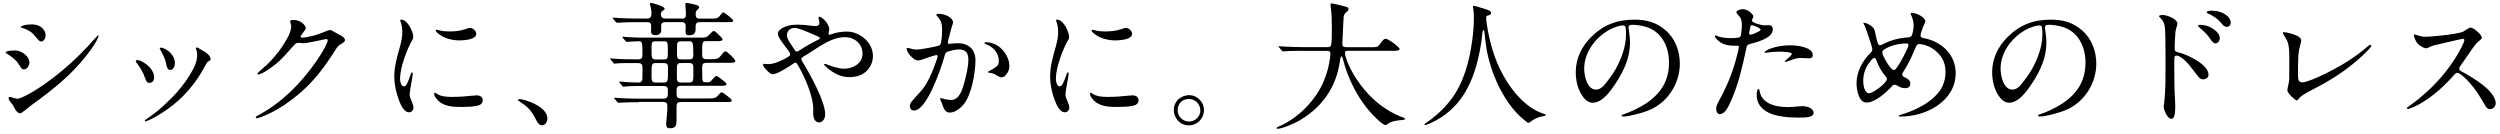<svg width="298" height="16" viewBox="0 0 298 16" fill="none" xmlns="http://www.w3.org/2000/svg">
<g clip-path="url(#clip0_2414_2288)">
<path d="M2.3 7.759C2.038 7.303 1.651 6.932 0.972 6.492C0.709 6.33 0.678 6.299 0.678 6.252C0.678 6.106 1.134 6.013 1.798 6.013C2.462 6.013 3.505 6.615 3.505 7.473C3.505 7.782 3.258 8.268 2.856 8.268C2.663 8.268 2.563 8.222 2.308 7.766L2.3 7.759ZM1.651 12.741C1.505 12.463 1.474 12.416 1.196 12.092C1.064 11.93 1.018 11.767 1.018 11.69C1.018 11.613 1.08 11.559 1.165 11.559C1.25 11.559 1.358 11.59 1.636 11.675C1.883 11.736 2.022 11.775 2.076 11.775C2.177 11.775 2.517 11.675 2.965 11.451C4.44 10.701 5.961 9.62 7.313 8.5C8.804 7.264 9.97 6.113 11.445 4.445C11.608 4.267 11.669 4.221 11.708 4.221C11.747 4.221 11.754 4.252 11.754 4.283C11.754 4.399 11.445 5.078 10.843 5.905C9.738 7.426 8.456 8.778 7.066 9.96C5.961 10.902 5.22 11.466 3.613 12.633C3.482 12.733 3.405 12.795 3.096 13.057C2.656 13.413 2.509 13.498 2.416 13.498C2.138 13.498 1.93 13.289 1.651 12.748V12.741ZM4.455 4.63L3.984 4.082C3.737 3.804 3.273 3.518 2.686 3.333C2.509 3.286 2.439 3.256 2.439 3.217C2.439 3.201 2.54 3.117 2.779 3.039C3.019 2.962 3.413 2.908 3.721 2.908C4.355 2.908 4.919 3.07 5.259 3.619C5.374 3.796 5.436 4.005 5.436 4.221C5.436 4.499 5.259 4.947 4.903 4.947C4.772 4.947 4.664 4.87 4.448 4.623L4.455 4.63Z" fill="black"/>
<path d="M17.269 9.249C17.076 8.616 16.682 8.014 16.296 7.511C16.234 7.434 16.18 7.349 16.18 7.303C16.18 7.226 16.281 7.156 16.358 7.156C16.744 7.156 17.431 7.581 17.787 7.967C18.127 8.322 18.374 8.763 18.374 9.265C18.374 9.69 18.034 9.883 17.841 9.883C17.563 9.883 17.416 9.721 17.277 9.249H17.269ZM17.238 14.394C17.238 14.394 17.339 14.278 17.547 14.131C18.297 13.629 19.007 13.042 19.416 12.671C20.683 11.52 21.734 10.385 22.63 8.925C23.07 8.214 23.503 7.419 23.503 6.554C23.503 6.345 23.472 6.129 23.387 5.92C23.371 5.874 23.356 5.82 23.356 5.774C23.356 5.712 23.402 5.658 23.472 5.658C23.541 5.658 23.618 5.689 24.12 6.013C24.167 6.044 24.198 6.059 24.298 6.113C24.36 6.144 24.445 6.191 24.576 6.291C24.87 6.5 25.109 6.778 25.109 7.056C25.109 7.156 25.094 7.172 24.769 7.365C24.723 7.396 24.638 7.496 24.445 7.851C24.12 8.469 23.858 8.902 23.549 9.358C22.205 11.319 20.552 12.795 18.49 13.946C17.972 14.239 17.401 14.479 17.339 14.479C17.292 14.479 17.238 14.432 17.238 14.378V14.394ZM19.818 7.666C19.756 7.295 19.671 7.063 19.494 6.677L19.231 6.144C19.084 5.882 19.038 5.789 19.038 5.758C19.038 5.696 19.123 5.681 19.169 5.681C19.463 5.681 19.996 5.944 20.367 6.361C20.675 6.716 20.853 7.071 20.853 7.511C20.853 7.82 20.691 8.338 20.305 8.338C20.011 8.338 19.903 8.098 19.818 7.674V7.666Z" fill="black"/>
<path d="M30.493 13.969C30.493 13.922 30.539 13.868 30.67 13.806C30.879 13.691 31.396 13.405 31.79 13.158C33.636 11.991 35.343 10.369 36.687 8.662C37.452 7.704 38.116 6.762 38.68 5.743C38.858 5.418 39.066 4.947 39.066 4.831C39.066 4.731 39.005 4.653 38.904 4.653C38.858 4.653 38.773 4.669 38.642 4.7C38.17 4.816 36.487 5.155 36.209 5.155C36.108 5.155 35.706 5.109 35.621 5.109H35.536C35.343 5.109 35.212 5.186 34.988 5.449L34.455 6.051C33.598 7.009 33.142 7.465 32.362 8.029C31.52 8.647 30.948 8.886 30.802 8.886C30.74 8.886 30.686 8.855 30.686 8.786C30.686 8.755 30.732 8.67 31.172 8.284C31.659 7.859 31.837 7.697 32.084 7.457C32.455 7.086 32.941 6.499 33.335 5.982C33.629 5.596 33.953 5.071 34.262 4.522C34.54 4.02 34.718 3.503 34.718 3.147C34.718 3.085 34.687 2.939 34.617 2.707C34.602 2.645 34.587 2.576 34.587 2.545C34.587 2.429 34.687 2.383 34.957 2.383C35.312 2.383 35.637 2.46 35.93 2.661C36.224 2.861 36.448 3.178 36.448 3.309C36.448 3.425 36.386 3.572 36.093 3.943C35.884 4.205 35.83 4.298 35.83 4.344C35.83 4.445 35.892 4.491 36.093 4.491C36.239 4.491 36.726 4.414 37.243 4.283C37.746 4.151 38.232 3.989 38.557 3.842C39.028 3.634 39.205 3.58 39.337 3.58C39.437 3.58 39.584 3.642 39.87 3.819C40.179 3.997 40.503 4.175 40.696 4.275C40.959 4.406 41.121 4.599 41.121 4.762C41.121 4.924 41.02 5.04 40.681 5.233C40.356 5.41 40.294 5.472 40.016 5.897C39.576 6.592 39.159 7.226 38.719 7.828C37.583 9.388 36.371 10.686 34.71 11.929C33.652 12.725 32.586 13.374 31.242 13.907C30.871 14.053 30.67 14.1 30.624 14.1C30.539 14.1 30.477 14.038 30.477 13.953L30.493 13.969Z" fill="black"/>
<path d="M49.115 4.816C48.498 5.92 47.687 8.044 47.687 9.388C47.687 9.666 47.787 10.3 48.142 10.3C48.289 10.3 48.42 10.168 48.551 9.898C48.745 9.496 48.907 8.987 48.976 8.809C49.007 8.732 49.038 8.631 49.123 8.631C49.208 8.631 49.208 8.763 49.208 8.824C49.208 8.902 49.123 9.373 49.077 9.651C48.976 10.153 48.83 11.049 48.83 11.288C48.83 11.512 48.93 11.759 49.092 12.13C49.193 12.339 49.285 12.601 49.285 12.841C49.285 13.15 49.046 13.389 48.737 13.389C48.335 13.389 47.972 12.887 47.795 12.516C47.308 11.443 46.999 10.261 46.999 9.079C46.999 7.897 47.354 6.708 47.679 5.542C47.825 4.993 47.957 4.437 47.957 3.858C47.957 3.472 47.91 3 47.748 2.576C47.733 2.529 47.702 2.444 47.702 2.413C47.702 2.367 47.764 2.336 47.818 2.336C48.582 2.336 49.262 3.781 49.262 4.414C49.262 4.561 49.216 4.692 49.131 4.816H49.115ZM54.097 11.543C54.908 11.543 55.395 11.497 56.044 11.427C56.306 11.396 56.677 11.366 56.809 11.366C57.195 11.366 57.542 11.543 57.542 11.953C57.542 12.362 57.202 12.555 56.832 12.617C56.283 12.717 55.773 12.748 55.148 12.748H54.723C53.943 12.748 52.923 12.648 52.275 12.037C52.066 11.829 51.757 11.505 51.757 11.196C51.757 11.149 51.757 11.049 51.842 11.049C51.888 11.049 51.989 11.111 52.05 11.165C52.553 11.505 53.217 11.551 53.835 11.551H54.113L54.097 11.543ZM56.77 4.035C56.77 4.731 55.279 4.816 54.777 4.816C53.951 4.816 53.07 4.607 52.39 4.12C52.112 3.927 51.935 3.719 51.935 3.618C51.935 3.557 51.996 3.541 52.066 3.541C52.097 3.541 52.151 3.557 52.375 3.618C52.746 3.719 53.186 3.75 53.572 3.75C54.19 3.75 54.885 3.688 55.534 3.456C55.812 3.356 55.943 3.325 56.021 3.325C56.361 3.325 56.77 3.665 56.77 4.035Z" fill="black"/>
<path d="M64.618 14.942C64.262 14.942 64.054 14.571 63.907 14.293C63.644 13.791 63.389 13.32 62.995 12.918C62.717 12.625 62.269 12.316 61.922 12.092C61.821 12.03 61.744 11.976 61.744 11.93C61.744 11.829 61.875 11.814 61.937 11.814C62.292 11.814 63.088 12.092 63.513 12.285C64.247 12.609 65.251 13.227 65.251 14.146C65.251 14.486 65.004 14.942 64.618 14.942Z" fill="black"/>
<path d="M76.134 12.184C75.485 12.184 74.821 12.184 74.35 12.215C74.156 12.231 74.025 12.231 73.909 12.246C73.732 12.262 73.685 12.277 73.616 12.2L73.322 11.86C73.237 11.76 73.207 11.713 73.207 11.682C73.207 11.651 73.253 11.651 73.268 11.651L73.979 11.698C74.836 11.744 75.454 11.76 76.203 11.76H79.077C79.579 11.76 79.61 11.466 79.61 11.095V10.902C79.61 10.477 79.579 10.253 79.092 10.253H76.675C76.026 10.253 75.524 10.253 75.215 10.269C74.906 10.284 74.775 10.284 74.388 10.331C74.288 10.346 74.242 10.331 74.141 10.199L73.948 9.96C73.871 9.859 73.801 9.782 73.801 9.751C73.801 9.72 73.817 9.72 73.863 9.72C73.963 9.72 74.898 9.836 76.118 9.836C76.505 9.836 76.574 9.612 76.574 9.272V9.079C76.574 8.755 76.59 8.431 76.59 8.106C76.59 7.666 76.458 7.519 76.018 7.519H75.632C74.983 7.519 73.879 7.504 73.461 7.565L73.253 7.596C73.207 7.596 73.191 7.581 73.106 7.48L72.797 7.11C72.735 7.032 72.712 7.009 72.712 6.994C72.712 6.978 72.728 6.963 72.774 6.963C72.82 6.963 73.261 7.009 73.94 7.04C74.234 7.056 74.975 7.071 75.709 7.071H76.111C76.551 7.071 76.582 6.808 76.582 6.453C76.582 4.932 76.535 4.916 76.08 4.916C75.655 4.916 75.153 4.978 74.944 4.978L74.705 4.993C74.659 4.993 74.62 4.962 74.558 4.877L74.249 4.522C74.187 4.445 74.187 4.422 74.187 4.406C74.187 4.375 74.218 4.375 74.234 4.375C74.319 4.375 74.589 4.406 75.029 4.437C75.709 4.484 76.296 4.484 77.184 4.484H83.657C84.043 4.484 84.275 4.468 84.615 4.059C84.793 3.866 85.001 3.688 85.071 3.688C85.248 3.688 85.766 4.221 85.966 4.437C86.028 4.499 86.129 4.63 86.129 4.677C86.129 4.823 85.951 4.901 85.689 4.901H84.198C83.696 4.901 83.696 5.032 83.696 6.422C83.696 6.808 83.742 7.056 84.198 7.056H84.862C85.318 7.056 85.627 7.04 85.936 6.615C86.245 6.191 86.407 6.113 86.484 6.113C86.677 6.113 87.65 7.071 87.65 7.264C87.65 7.457 87.357 7.488 87.102 7.488H84.213C83.742 7.488 83.696 7.697 83.696 8.122C83.696 8.546 83.696 8.994 83.711 9.242C83.727 9.682 83.773 9.805 84.136 9.805H84.445C84.653 9.805 84.754 9.659 84.931 9.45C85.156 9.187 85.318 9.048 85.403 9.048C85.488 9.048 86.021 9.435 86.245 9.635C86.422 9.782 86.6 9.929 86.6 10.006C86.6 10.184 86.391 10.23 86.129 10.23H81.147C80.645 10.23 80.645 10.539 80.645 10.941V11.088C80.645 11.512 80.676 11.736 81.209 11.736H84.484C85.194 11.736 85.325 11.706 85.75 11.203C85.835 11.103 85.928 11.01 86.044 11.01C86.191 11.01 87.225 11.806 87.225 11.953C87.225 12.115 87.079 12.161 86.886 12.161H81.178C80.776 12.161 80.645 12.293 80.645 12.694V14.27C80.645 14.834 80.629 15.289 79.88 15.289C79.494 15.289 79.409 15.127 79.409 14.772C79.409 14.463 79.455 14.169 79.486 13.861C79.532 13.459 79.548 13.034 79.548 12.625C79.548 12.269 79.37 12.153 79.03 12.153H76.111L76.134 12.184ZM81.278 2.228C81.649 2.228 81.765 2.051 81.765 1.695C81.765 1.402 81.734 1.178 81.718 0.946C81.703 0.753 81.687 0.606 81.687 0.521C81.687 0.39 81.772 0.344 81.88 0.344C81.927 0.344 82.776 0.506 83.101 0.622C83.201 0.652 83.34 0.768 83.34 0.846C83.34 0.977 83.263 1.054 83.101 1.185C82.939 1.317 82.923 1.525 82.923 1.718C82.923 2.074 83.055 2.22 83.41 2.22H84.692C85.503 2.22 85.549 2.22 86.036 1.603C86.121 1.502 86.167 1.471 86.214 1.471C86.345 1.471 87.395 2.298 87.395 2.444C87.395 2.591 87.349 2.638 86.955 2.638H83.418C82.977 2.638 82.916 2.846 82.916 3.255V3.479C82.916 4.082 82.607 4.205 82.058 4.205C81.796 4.205 81.718 4.043 81.718 3.819C81.718 3.58 81.734 3.348 81.734 3.124C81.734 2.815 81.587 2.638 81.278 2.638H79.332C78.992 2.638 78.814 2.738 78.814 3.109V3.711C78.814 3.92 78.552 4.198 78.15 4.198C77.856 4.198 77.601 4.097 77.601 3.758C77.601 3.564 77.617 3.371 77.617 3.194C77.617 2.838 77.57 2.645 77.161 2.645H75.941C75.292 2.645 74.906 2.63 74.218 2.676L73.747 2.707C73.554 2.723 73.485 2.723 73.392 2.607L73.168 2.344C73.067 2.228 73.021 2.182 73.021 2.135C73.021 2.105 73.067 2.105 73.083 2.105C73.33 2.105 73.554 2.135 73.793 2.151C74.543 2.182 75.269 2.213 76.018 2.213H77.169C77.509 2.213 77.656 1.989 77.656 1.664C77.656 1.34 77.64 1.031 77.509 0.645C77.493 0.614 77.462 0.544 77.462 0.498C77.462 0.398 77.547 0.351 77.625 0.351C77.74 0.351 78.358 0.544 78.629 0.645C78.984 0.776 79.231 0.938 79.231 1.031C79.231 1.124 79.131 1.193 79.054 1.239C78.845 1.371 78.775 1.502 78.775 1.726C78.775 2.066 79.015 2.213 79.324 2.213H81.27L81.278 2.228ZM79.138 7.079C79.579 7.079 79.61 7.017 79.61 6.044C79.61 4.993 79.563 4.924 79.138 4.924H78.15C77.648 4.924 77.663 5.071 77.663 6.013C77.663 6.901 77.694 7.087 78.15 7.087H79.138V7.079ZM78.165 7.519C77.663 7.519 77.663 7.635 77.663 9.141C77.663 9.612 77.71 9.836 78.165 9.836H79.123C79.641 9.836 79.625 9.643 79.625 8.199C79.625 7.697 79.579 7.519 79.123 7.519H78.165ZM81.201 7.519C80.73 7.519 80.683 7.666 80.683 8.268V9.11C80.683 9.659 80.73 9.836 81.185 9.836H82.128C82.468 9.836 82.63 9.759 82.645 9.249C82.661 9.01 82.645 8.539 82.645 8.098C82.645 7.759 82.614 7.511 82.143 7.511H81.201V7.519ZM82.143 7.079C82.614 7.079 82.645 6.87 82.645 6.461C82.645 4.955 82.56 4.924 82.143 4.924H81.201C80.745 4.924 80.699 5.101 80.699 5.573V6.368C80.699 6.839 80.683 7.079 81.201 7.079H82.143Z" fill="black"/>
<path d="M96.927 13.629C96.927 13.42 96.942 13.204 96.942 12.995C96.942 11.744 96.247 9.944 95.629 8.732C95.436 8.346 95.243 7.952 95.011 7.596C94.965 7.535 94.895 7.465 94.834 7.465C94.772 7.465 94.656 7.511 94.587 7.566C94.085 7.921 92.656 8.848 92.123 8.848C91.883 8.848 91.559 8.585 91.234 8.199C91.149 8.122 90.956 7.859 90.956 7.728C90.956 7.65 91.018 7.612 91.118 7.612C91.25 7.612 91.474 7.643 91.651 7.643C92.269 7.643 93.351 7.156 93.891 6.816C94.085 6.685 94.185 6.623 94.185 6.507C94.185 6.361 94.123 6.268 94.023 6.106C93.876 5.897 93.698 5.65 93.598 5.542C92.849 4.553 92.725 4.275 92.725 4.005C92.725 3.634 93.212 3.325 93.598 3.178C94.1 2.985 94.571 2.939 95.104 2.939C95.606 2.939 96.108 2.985 96.61 3.055C96.803 3.086 97.012 3.101 97.213 3.101C97.537 3.101 97.668 2.985 97.668 2.715C97.668 2.599 97.638 2.475 97.607 2.344C97.591 2.267 97.56 2.151 97.56 2.105C97.56 2.043 97.607 1.989 97.676 1.989C97.939 1.989 98.843 2.769 98.843 3.51C98.843 3.588 98.827 3.704 98.796 3.819C98.781 3.866 98.765 3.966 98.765 4.012C98.765 4.074 98.796 4.144 98.912 4.144C98.958 4.144 99.105 4.082 99.206 4.043C99.793 3.835 100.457 3.765 100.943 3.765C102.504 3.765 104.056 5.063 104.056 6.685C104.056 7.318 103.794 7.936 103.376 8.384C102.844 8.971 102.017 9.195 101.252 9.195C100.264 9.195 99.437 8.77 98.688 8.16C98.348 7.867 98.232 7.759 98.232 7.674C98.232 7.627 98.294 7.612 98.333 7.612C98.379 7.612 98.433 7.627 98.464 7.643C99.198 7.921 99.939 8.191 100.604 8.191C101.677 8.191 102.813 7.573 102.813 6.391C102.813 5.21 101.855 4.43 100.704 4.43C98.92 4.43 97.267 5.889 95.791 6.731C95.676 6.793 95.513 6.894 95.513 7.04C95.513 7.117 95.529 7.156 95.691 7.426C96.533 8.786 98.364 12.084 98.364 13.637C98.364 14.038 98.124 14.594 97.638 14.594C97.151 14.594 96.942 14.061 96.942 13.637L96.927 13.629ZM95.367 5.959C96.046 5.519 96.78 5.102 97.506 4.746C97.591 4.715 97.715 4.646 97.715 4.538C97.715 4.437 97.614 4.391 97.537 4.36C97.259 4.244 96.989 4.121 96.711 4.005C96.162 3.765 95.166 3.325 94.718 3.325C94.2 3.325 93.806 3.68 93.806 4.198C93.806 4.715 94.394 5.41 94.648 5.835C94.78 6.044 94.841 6.144 94.973 6.144C95.089 6.144 95.235 6.044 95.359 5.967L95.367 5.959Z" fill="black"/>
<path d="M108.057 5.843C108.057 5.766 108.119 5.712 108.204 5.712C108.304 5.712 108.575 5.789 108.737 5.843C108.914 5.889 109.108 5.905 109.308 5.905C109.71 5.905 111.239 5.627 111.873 5.449C112.081 5.387 112.135 5.271 112.197 4.932C112.274 4.476 112.298 4.005 112.298 3.534C112.298 2.784 112.166 2.429 111.68 1.896C111.649 1.865 111.618 1.834 111.618 1.78C111.618 1.664 111.796 1.649 111.881 1.649C112.722 1.649 113.603 2.12 113.603 2.684C113.603 2.761 113.503 3.039 113.456 3.186C113.309 3.688 113.116 4.437 113.016 4.839C113 4.916 112.985 5.032 112.985 5.078C112.985 5.179 113.047 5.225 113.147 5.225C113.279 5.225 113.487 5.194 113.696 5.179C113.858 5.163 114.005 5.148 114.136 5.148C115.434 5.148 116.275 5.859 116.275 7.195C116.275 8.639 115.804 11.312 114.877 12.432C114.491 12.903 113.827 13.42 113.224 13.42C112.676 13.42 112.498 12.98 112.267 12.3C112.22 12.169 112.166 12.092 112.104 11.899C112.089 11.852 112.058 11.798 112.058 11.767C112.058 11.721 112.089 11.69 112.143 11.69C112.174 11.69 112.244 11.706 112.29 11.721C112.552 11.821 113.101 11.914 113.379 11.914C114.368 11.914 114.723 10.647 114.939 9.867C115.179 8.979 115.426 7.967 115.426 7.11C115.426 6.33 115.132 5.897 114.321 5.897C113.866 5.897 113.425 6.013 113.008 6.137C112.746 6.214 112.668 6.376 112.607 6.623C112.251 7.936 110.513 13.173 108.961 13.173C108.636 13.173 108.459 12.949 108.459 12.656C108.459 12.285 108.636 12.107 109.548 11.118C110.313 10.292 110.637 9.659 111.069 8.655C111.317 8.106 111.494 7.566 111.718 6.932C111.749 6.855 111.765 6.77 111.765 6.693C111.765 6.631 111.734 6.561 111.649 6.561C111.456 6.561 110.614 6.855 109.88 7.11C109.733 7.156 109.556 7.21 109.455 7.21C108.837 7.21 108.073 6.206 108.073 5.835L108.057 5.843ZM120.045 8.732C119.852 9.056 119.62 9.218 119.396 9.218C119.334 9.218 119.203 9.234 118.793 8.979C118.407 8.74 118.276 8.716 117.905 8.67C117.789 8.655 117.758 8.624 117.758 8.593C117.758 8.546 117.936 8.446 118.037 8.4C118.392 8.207 118.6 8.091 118.848 7.867C119.01 7.72 119.056 7.542 119.056 7.202C119.056 6.345 118.407 5.611 117.581 5.287C117.496 5.256 117.357 5.21 117.357 5.109C117.357 5.047 117.419 5.032 117.473 5.032C118.137 5.032 118.724 5.256 119.18 5.635C119.744 6.09 120.315 6.963 120.315 7.859C120.315 8.214 120.199 8.508 120.052 8.747L120.045 8.732Z" fill="black"/>
<path d="M127.29 4.816C126.672 5.92 125.861 8.044 125.861 9.388C125.861 9.666 125.961 10.3 126.317 10.3C126.463 10.3 126.595 10.168 126.726 9.898C126.919 9.496 127.081 8.987 127.151 8.809C127.182 8.732 127.213 8.631 127.298 8.631C127.383 8.631 127.383 8.763 127.383 8.824C127.383 8.902 127.298 9.373 127.251 9.651C127.151 10.153 127.004 11.049 127.004 11.288C127.004 11.512 127.105 11.759 127.267 12.13C127.367 12.339 127.46 12.601 127.46 12.841C127.46 13.15 127.22 13.389 126.911 13.389C126.51 13.389 126.147 12.887 125.969 12.516C125.483 11.443 125.174 10.261 125.174 9.079C125.174 7.897 125.529 6.708 125.853 5.542C126 4.993 126.131 4.437 126.131 3.858C126.131 3.472 126.085 3 125.923 2.576C125.907 2.529 125.876 2.444 125.876 2.413C125.876 2.367 125.938 2.336 125.992 2.336C126.757 2.336 127.437 3.781 127.437 4.414C127.437 4.561 127.39 4.692 127.305 4.816H127.29ZM132.272 11.543C133.083 11.543 133.57 11.497 134.218 11.427C134.481 11.396 134.852 11.366 134.983 11.366C135.369 11.366 135.717 11.543 135.717 11.953C135.717 12.362 135.377 12.555 135.006 12.617C134.458 12.717 133.948 12.748 133.322 12.748H132.898C132.117 12.748 131.098 12.648 130.449 12.037C130.241 11.829 129.932 11.505 129.932 11.196C129.932 11.149 129.932 11.049 130.017 11.049C130.063 11.049 130.163 11.111 130.225 11.165C130.727 11.505 131.391 11.551 132.009 11.551H132.287L132.272 11.543ZM134.944 4.035C134.944 4.731 133.454 4.816 132.952 4.816C132.125 4.816 131.245 4.607 130.565 4.12C130.287 3.927 130.109 3.719 130.109 3.618C130.109 3.557 130.171 3.541 130.241 3.541C130.271 3.541 130.325 3.557 130.549 3.618C130.92 3.719 131.361 3.75 131.747 3.75C132.365 3.75 133.06 3.688 133.709 3.456C133.987 3.356 134.118 3.325 134.195 3.325C134.535 3.325 134.944 3.665 134.944 4.035Z" fill="black"/>
<path d="M143.518 13.142C143.518 14.054 142.784 14.942 141.703 14.942C140.622 14.942 139.919 14.03 139.919 13.127C139.919 11.891 140.992 11.342 141.718 11.342C142.777 11.342 143.518 12.215 143.518 13.142ZM140.374 13.127C140.374 13.876 140.977 14.486 141.734 14.486C142.429 14.486 143.078 13.938 143.078 13.158C143.078 12.524 142.591 11.798 141.703 11.798C140.815 11.798 140.374 12.493 140.374 13.127Z" fill="black"/>
<path d="M155.32 6.052C154.865 6.052 154.1 6.067 153.582 6.082C153.212 6.098 152.98 6.129 152.934 6.129C152.872 6.129 152.833 6.098 152.787 6.028L152.478 5.658C152.416 5.596 152.401 5.557 152.401 5.542C152.401 5.511 152.432 5.511 152.462 5.511C152.625 5.511 152.949 5.542 153.173 5.557C153.922 5.588 154.648 5.619 155.398 5.619H158.201C158.572 5.619 158.626 5.542 158.673 5.326C158.719 5.117 158.758 4.823 158.758 3.333C158.758 2.584 158.742 1.633 158.626 0.869C158.611 0.753 158.595 0.645 158.595 0.529C158.595 0.452 158.611 0.413 158.696 0.413C158.842 0.413 159.082 0.459 159.283 0.513C159.723 0.614 160.125 0.707 160.519 0.822C160.634 0.853 160.743 0.954 160.743 1.085C160.743 1.247 160.596 1.363 160.48 1.456C160.271 1.633 160.171 1.78 160.156 2.105L160.055 4.167C160.04 4.522 160.009 4.893 160.009 5.256C160.009 5.58 160.217 5.627 160.557 5.627H163.361C163.817 5.627 164.126 5.642 164.288 5.48C164.419 5.349 164.566 5.171 164.79 4.862C164.867 4.746 165.014 4.623 165.176 4.623C165.4 4.623 166.064 5.078 166.443 5.403C166.736 5.642 166.829 5.758 166.829 5.828C166.829 6.021 166.536 6.052 166.281 6.052H160.797C160.41 6.052 160.325 6.082 160.325 6.314C160.325 6.461 160.341 6.623 160.472 6.994C161.021 8.647 162.287 10.477 163.631 11.744C164.558 12.617 165.64 13.335 166.814 13.837C166.96 13.899 167.107 13.953 167.254 14C167.385 14.046 167.462 14.077 167.462 14.177C167.462 14.278 167.347 14.293 167.269 14.293C166.636 14.339 165.91 14.409 165.385 14.795C165.253 14.896 165.207 14.911 165.161 14.911C164.759 14.911 163.523 13.582 163.23 13.243C162.141 11.976 161.33 10.531 160.719 9.025C160.426 8.33 160.217 7.612 160.055 6.963C160.009 6.832 159.97 6.724 159.908 6.724C159.847 6.724 159.793 6.87 159.777 6.986C159.762 7.118 159.677 7.519 159.599 7.959C159.028 10.817 157.282 13.05 154.687 14.479C154.169 14.757 152.825 15.351 152.269 15.351C152.238 15.351 152.169 15.336 152.169 15.29C152.169 15.189 152.316 15.127 152.393 15.096C154.71 14.139 156.888 11.914 157.823 9.597C158.178 8.74 158.41 7.874 158.534 6.924C158.564 6.747 158.58 6.484 158.58 6.407C158.58 6.113 158.464 6.067 158.14 6.067H155.305L155.32 6.052Z" fill="black"/>
<path d="M177.465 1.819C177.241 1.865 177.156 1.896 177.156 2.112C177.156 2.305 177.171 2.499 177.202 2.699C177.45 4.53 177.983 6.53 178.747 8.129C179.767 10.269 181.605 12.802 184 13.559C184.146 13.606 184.278 13.637 184.278 13.706C184.278 13.806 183.791 13.884 183.706 13.899C183.173 14.015 182.779 14.255 182.347 14.579C182.3 14.61 182.254 14.641 182.184 14.641C182.099 14.641 181.976 14.525 181.729 14.332C180.315 13.227 179.234 11.543 178.485 9.937C177.936 8.755 177.527 7.504 177.264 6.222C177.164 5.797 176.955 3.997 176.924 3.711C176.909 3.534 176.731 3.549 176.716 3.812C176.6 5.241 176.276 6.716 175.99 7.782C175.441 9.713 174.576 11.559 173.086 12.957C172.29 13.722 171.417 14.285 170.39 14.741C170.15 14.841 169.934 14.903 169.888 14.903C169.841 14.903 169.787 14.888 169.787 14.841C169.787 14.795 169.818 14.764 169.903 14.71C170.39 14.386 170.876 14.015 171.317 13.621C171.935 13.088 172.514 12.47 173.001 11.806C174.491 9.829 175.156 7.28 175.48 4.862C175.611 3.935 175.688 3.062 175.688 2.136C175.688 1.711 175.673 1.278 175.573 0.869V0.822C175.573 0.745 175.619 0.691 175.688 0.691C175.804 0.691 176.059 0.768 176.631 0.954C177.542 1.232 177.735 1.294 177.735 1.556C177.735 1.718 177.619 1.78 177.457 1.819H177.465Z" fill="black"/>
<path d="M194.118 3.232C194.118 3.348 194.133 3.394 194.164 3.618C194.226 4.105 194.296 4.545 194.296 5.125C194.296 6.847 193.562 8.446 192.627 9.875C192.04 10.763 191.036 12.246 189.854 12.246C189.267 12.246 188.835 11.79 188.541 11.319C188.039 10.524 187.831 9.535 187.831 8.608C187.831 7.002 188.51 5.573 189.63 4.453C191.09 2.977 192.712 2.344 194.805 2.344C196.203 2.344 197.385 2.622 198.521 3.595C199.687 4.584 200.235 6.075 200.235 7.589C200.235 9.844 198.907 12.045 196.829 13.019C196.134 13.343 195.323 13.552 194.659 13.714C194.272 13.814 193.77 13.891 193.461 13.891C193.4 13.891 193.299 13.876 193.299 13.775C193.299 13.714 193.384 13.675 193.43 13.66C194.288 13.382 195.454 12.833 196.203 12.331C198.088 11.064 198.945 9.512 198.945 7.45C198.945 5.619 198.134 3.881 196.381 3.263C195.779 3.055 195.114 2.954 194.566 2.954C194.241 2.954 194.126 3.07 194.126 3.217L194.118 3.232ZM192.287 3.333C190.372 4.175 188.835 6.106 188.835 8.183C188.835 9.01 189.159 10.678 190.248 10.678C190.719 10.678 191.059 10.354 191.322 10.029C191.793 9.442 192.249 8.832 192.604 8.199C193.268 7.017 193.817 5.526 193.817 4.144C193.817 3.835 193.817 3.495 193.77 3.271C193.739 3.093 193.624 3.031 193.43 3.031C193.222 3.031 192.72 3.147 192.295 3.34L192.287 3.333Z" fill="black"/>
<path d="M204.847 12.115C205.789 10.416 206.53 8.693 207.017 6.747C207.179 6.113 207.28 5.712 207.28 5.611C207.28 5.465 207.164 5.449 207.056 5.449H206.7C206.214 5.449 205.712 5.387 205.256 5.156C204.962 5.009 204.414 4.553 204.414 4.283C204.414 4.252 204.445 4.221 204.476 4.221C204.522 4.221 204.592 4.252 204.623 4.267C205.094 4.491 205.835 4.545 206.291 4.545C206.569 4.545 206.909 4.53 207.087 4.499C207.202 4.484 207.326 4.468 207.411 4.399C207.473 4.352 207.504 4.283 207.527 4.159C207.589 3.819 207.627 3.232 207.627 3.07C207.627 2.699 207.612 2.213 207.303 1.919C207.187 1.803 206.978 1.564 206.978 1.464C206.978 1.255 207.403 1.093 207.704 1.093C208.075 1.093 208.338 1.224 208.662 1.479C208.794 1.595 209.002 1.819 209.002 1.95C209.002 2.012 208.956 2.112 208.909 2.213C208.848 2.36 208.824 2.39 208.824 2.437C208.824 2.73 210.022 3.024 210.284 3.024C210.4 3.024 210.624 2.993 210.786 2.993C211.142 2.993 211.319 3.155 211.319 3.495C211.319 4.437 209.906 4.893 208.647 5.233C208.469 5.279 208.369 5.31 208.307 5.38C208.207 5.48 208.176 5.704 208.114 5.982C207.704 7.898 207.256 9.86 206.492 11.659C206.036 12.733 205.65 13.59 205.001 13.606C204.677 13.606 204.561 13.181 204.561 12.926C204.561 12.764 204.623 12.54 204.854 12.13L204.847 12.115ZM208.577 3.534C208.546 3.696 208.492 3.889 208.492 3.958C208.492 4.059 208.523 4.121 208.608 4.121C208.67 4.121 208.74 4.121 208.855 4.09C209.133 4.012 209.52 3.827 209.751 3.688C209.844 3.626 209.867 3.572 209.867 3.526C209.867 3.495 209.852 3.464 209.736 3.379C209.473 3.201 208.956 3.008 208.824 3.008C208.662 3.008 208.662 3.086 208.585 3.541L208.577 3.534ZM209.728 10.786C209.875 11.512 210.153 11.922 210.786 12.277C211.482 12.663 212.323 12.764 213.119 12.764C213.343 12.764 213.575 12.748 213.783 12.733C214.139 12.702 214.509 12.656 214.872 12.656C215.344 12.656 216.185 12.864 216.185 13.467C216.185 13.969 215.313 14.015 214.594 14.015H214.208C213.057 14.015 211.613 13.868 210.725 13.382C209.914 12.941 209.396 12.308 209.396 11.304C209.396 11.157 209.442 10.593 209.62 10.593C209.651 10.593 209.713 10.709 209.736 10.786H209.728ZM210.346 6.229C210.346 6.067 210.879 5.858 211.057 5.789C211.806 5.511 212.602 5.403 213.389 5.403C214.1 5.403 216.085 5.565 216.085 6.585C216.085 6.863 215.876 6.955 215.614 6.955C215.521 6.955 215.405 6.94 215.305 6.94C215.096 6.94 214.849 6.909 214.702 6.909C214.316 6.909 214.007 6.955 213.181 7.28C213.065 7.326 212.934 7.38 212.826 7.38C212.795 7.38 212.748 7.38 212.748 7.334C212.748 7.303 212.826 7.218 212.88 7.172C213.026 7.025 213.59 6.569 213.59 6.422C213.59 6.183 212.393 6.16 212.192 6.16C211.659 6.16 211.219 6.175 210.655 6.276C210.555 6.291 210.539 6.291 210.493 6.291C210.447 6.291 210.346 6.291 210.346 6.229Z" fill="black"/>
<path d="M226.319 13.822C226.319 13.76 226.466 13.706 226.582 13.675C227.277 13.467 227.926 13.22 228.59 12.895C229.548 12.424 230.475 11.79 231.139 10.933C231.672 10.253 231.904 9.412 231.904 8.562C231.904 7.249 231.286 6.353 230.197 5.689C229.787 5.449 229.224 5.264 228.752 5.248C228.544 5.248 228.428 5.426 228.204 5.974C227.849 6.832 227.393 7.789 226.821 8.647C226.775 8.724 226.737 8.794 226.737 8.871C226.737 9.064 226.883 9.133 227.045 9.211C227.401 9.404 227.71 9.566 227.71 9.975C227.71 10.331 227.47 10.508 227.123 10.508C226.775 10.508 226.559 10.447 226.196 10.23C226.018 10.13 225.949 10.099 225.856 10.099C225.74 10.099 225.663 10.13 225.578 10.215C224.898 10.979 223.531 12.223 222.496 12.223C221.538 12.223 221.299 10.663 221.299 9.921C221.299 8.523 222.033 7.21 223.006 6.252C223.137 6.137 223.183 5.99 223.183 5.812C223.183 5.665 222.419 3.317 222.226 2.993C222.141 2.846 222.11 2.8 222.11 2.769C222.11 2.723 222.141 2.707 222.187 2.707C222.334 2.707 222.542 2.784 222.72 2.885C222.983 3.016 223.191 3.194 223.323 3.356C223.454 3.534 223.485 3.742 223.516 3.873C223.593 4.298 223.662 4.553 223.755 4.893C223.886 5.333 223.933 5.395 224.079 5.395C224.18 5.395 224.242 5.364 224.342 5.318C225.431 4.754 226.289 4.553 227.47 4.445C227.663 4.43 227.826 4.399 227.911 4.167C228.026 3.858 228.104 3.356 228.104 3.016C228.104 2.56 227.972 2.143 227.779 1.734C227.764 1.703 227.748 1.657 227.748 1.618C227.748 1.572 227.795 1.541 227.895 1.541C228.32 1.541 228.752 1.734 229.116 1.996C229.262 2.112 229.502 2.336 229.502 2.545C229.502 2.645 229.44 2.738 229.401 2.823C229.193 3.279 228.93 3.958 228.93 4.221C228.93 4.414 229.061 4.499 229.239 4.53C231.363 4.901 233.117 6.446 233.117 8.716C233.117 12.061 229.579 13.891 226.613 13.891C226.35 13.891 226.304 13.891 226.304 13.814L226.319 13.822ZM224.921 9.427C224.921 9.311 224.875 9.234 224.806 9.149C224.334 8.616 223.948 7.952 223.701 7.287C223.655 7.141 223.585 6.901 223.407 6.901C223.33 6.901 223.16 7.033 223.037 7.195C222.419 7.89 222.094 8.732 222.094 9.659C222.094 10.099 222.241 11.118 222.79 11.118C223.276 11.118 224.914 9.883 224.914 9.435L224.921 9.427ZM225.941 8.261C226.234 7.921 226.574 7.318 226.783 6.948C226.93 6.685 227.493 5.604 227.493 5.372C227.493 5.225 227.393 5.179 227.269 5.179C226.343 5.179 225.385 5.403 224.612 5.889C224.466 5.99 224.373 6.098 224.373 6.276C224.373 6.615 225.331 8.338 225.732 8.338C225.81 8.338 225.895 8.307 225.941 8.261Z" fill="black"/>
<path d="M243.752 3.232C243.752 3.348 243.768 3.394 243.799 3.618C243.861 4.105 243.93 4.545 243.93 5.125C243.93 6.847 243.204 8.446 242.262 9.875C241.675 10.763 240.671 12.246 239.489 12.246C238.902 12.246 238.469 11.79 238.176 11.319C237.674 10.524 237.465 9.535 237.465 8.608C237.465 7.002 238.145 5.573 239.265 4.453C240.725 2.977 242.347 2.344 244.44 2.344C245.838 2.344 247.02 2.622 248.155 3.595C249.321 4.584 249.878 6.075 249.878 7.589C249.878 9.844 248.549 12.045 246.471 13.019C245.776 13.343 244.965 13.552 244.301 13.714C243.915 13.814 243.405 13.891 243.104 13.891C243.042 13.891 242.941 13.876 242.941 13.775C242.941 13.714 243.019 13.675 243.073 13.66C243.93 13.382 245.096 12.833 245.846 12.331C247.73 11.064 248.588 9.512 248.588 7.45C248.588 5.619 247.777 3.881 246.023 3.263C245.421 3.055 244.757 2.954 244.208 2.954C243.884 2.954 243.768 3.07 243.768 3.217L243.752 3.232ZM241.922 3.333C240.006 4.175 238.469 6.106 238.469 8.183C238.469 9.01 238.794 10.678 239.883 10.678C240.354 10.678 240.694 10.354 240.949 10.029C241.42 9.442 241.876 8.832 242.231 8.199C242.895 7.017 243.451 5.526 243.451 4.144C243.451 3.835 243.451 3.495 243.405 3.271C243.374 3.093 243.258 3.031 243.065 3.031C242.856 3.031 242.354 3.147 241.93 3.34L241.922 3.333Z" fill="black"/>
<path d="M257.918 12.671C257.918 12.609 257.934 12.509 257.965 12.316C257.996 12.107 258.065 11.265 258.08 10.887C258.111 10.238 258.127 9.705 258.127 8.423C258.127 7.728 258.142 5.727 258.111 4.352C258.096 3.587 258.065 3.217 257.996 2.954C257.88 2.514 257.702 2.321 257.447 2.066C257.385 2.004 257.347 1.95 257.347 1.935C257.347 1.857 257.509 1.788 257.787 1.788C258.065 1.788 258.498 1.904 258.907 2.112C259.316 2.321 259.556 2.599 259.556 2.838C259.556 2.885 259.494 3.116 259.394 3.402C259.347 3.549 259.332 3.665 259.293 4.051C259.262 4.453 259.216 5.449 259.216 5.75C259.216 6.105 259.278 6.152 259.749 6.268C260.738 6.507 263.256 7.681 263.256 8.909C263.256 9.234 262.962 9.458 262.622 9.458C262.329 9.458 262.221 9.357 261.958 9.033L261.046 7.867C260.722 7.465 260.367 7.102 260.011 6.862C259.718 6.669 259.556 6.623 259.424 6.623C259.231 6.623 259.177 6.739 259.177 7.063V7.843C259.177 9.187 259.177 10.539 259.262 11.868C259.278 12.146 259.293 12.516 259.293 12.694C259.293 13.768 259.131 14.169 258.822 14.169C258.366 14.169 257.911 13.119 257.911 12.663L257.918 12.671ZM263.526 4.738C263.155 4.174 262.923 3.912 262.228 3.34C262.066 3.209 262.004 3.132 262.004 3.078C262.004 3.016 262.097 2.962 262.267 2.962C262.769 2.962 263.256 3.093 263.727 3.387C264.167 3.665 264.6 4.082 264.6 4.553C264.6 4.831 264.391 5.171 264.097 5.171C263.873 5.171 263.727 5.009 263.526 4.731V4.738ZM264.885 2.877C264.298 2.166 263.75 1.857 263.248 1.641C263.101 1.579 263.039 1.51 263.039 1.463C263.039 1.332 263.364 1.27 263.603 1.27C263.928 1.27 264.314 1.317 264.607 1.417C265.287 1.641 265.905 2.097 265.905 2.715C265.905 2.954 265.727 3.201 265.48 3.201C265.217 3.201 265.04 3.07 264.878 2.877H264.885Z" fill="black"/>
<path d="M273.111 11.466C272.741 11.08 272.656 10.902 272.656 10.717C272.656 10.671 272.702 10.392 272.756 10.184C272.818 9.921 272.856 9.728 272.872 9.473C272.887 8.956 272.887 8.114 272.887 7.087C272.887 5.302 272.756 4.978 272.285 4.267C272.154 4.059 272.107 3.958 272.107 3.912C272.107 3.85 272.223 3.835 272.269 3.835C272.462 3.835 273.227 4.012 273.567 4.159C274.007 4.337 274.185 4.484 274.278 4.677C274.324 4.777 274.324 4.854 274.231 5.21C274.038 5.905 273.992 6.136 273.953 6.878C273.922 7.604 273.922 7.982 273.922 9.048C273.922 9.612 274.054 9.813 274.455 9.813C274.857 9.813 276.046 9.373 277.831 8.454C279.368 7.658 280.843 6.731 282.164 5.58C282.357 5.403 282.442 5.356 282.535 5.356C282.62 5.356 282.666 5.418 282.666 5.488C282.666 5.565 282.195 6.121 281.175 7.025C279.538 8.469 277.738 9.62 275.73 10.64C275.274 10.864 274.841 11.111 274.417 11.389C274.224 11.52 274.077 11.667 273.945 11.845C273.899 11.906 273.845 11.976 273.768 11.976C273.691 11.976 273.382 11.736 273.119 11.474L273.111 11.466Z" fill="black"/>
<path d="M296.276 12.64C296.113 12.377 295.967 12.138 295.82 11.876C295.248 10.871 294.507 9.914 293.727 9.203C293.371 8.879 293.062 8.685 292.916 8.685C292.784 8.685 292.676 8.763 292.591 8.863C291.394 10.223 290.058 11.458 288.474 12.37C287.795 12.756 287.177 12.988 287.015 12.988C286.953 12.988 286.899 12.957 286.899 12.887C286.899 12.856 286.999 12.756 287.339 12.517C289.108 11.265 290.745 9.643 291.958 7.975C292.506 7.21 293.016 6.438 293.433 5.588C293.626 5.202 293.758 4.878 293.758 4.808C293.758 4.692 293.68 4.63 293.564 4.63C293.518 4.63 292.591 4.823 291.796 5.017L290.351 5.356C289.981 5.434 289.896 5.472 289.641 5.596C289.417 5.712 289.285 5.758 289.17 5.758C288.992 5.758 288.621 5.55 288.436 5.418C288.196 5.241 288.034 5.032 287.903 4.738C287.802 4.514 287.741 4.352 287.741 4.221C287.741 4.159 287.756 4.105 287.826 4.105C287.872 4.105 288.05 4.167 288.196 4.221C288.714 4.368 288.907 4.383 289.123 4.383C289.71 4.383 291.587 4.19 292.483 4.043C292.692 4.012 293.086 3.927 293.279 3.881C293.557 3.819 293.649 3.765 294.02 3.51C294.182 3.395 294.406 3.286 294.476 3.286C294.847 3.286 295.835 4.113 295.835 4.522C295.835 4.599 295.704 4.731 295.364 5.009C295.187 5.156 295.086 5.271 294.762 5.719C294.337 6.322 294.051 6.739 293.271 7.874C293.171 8.021 293.14 8.083 293.14 8.199C293.14 8.315 293.201 8.392 293.379 8.492C294.267 8.979 295.117 9.481 295.913 10.099C296.531 10.57 297.488 11.474 297.488 12.308C297.488 12.679 297.195 13.003 296.824 13.003C296.561 13.003 296.453 12.926 296.276 12.648V12.64Z" fill="black"/>
</g>
<defs>
<clipPath id="clip0_2414_2288">
<rect width="296.818" height="15" fill="white" transform="translate(0.678 0.344)"/>
</clipPath>
</defs>
</svg>
